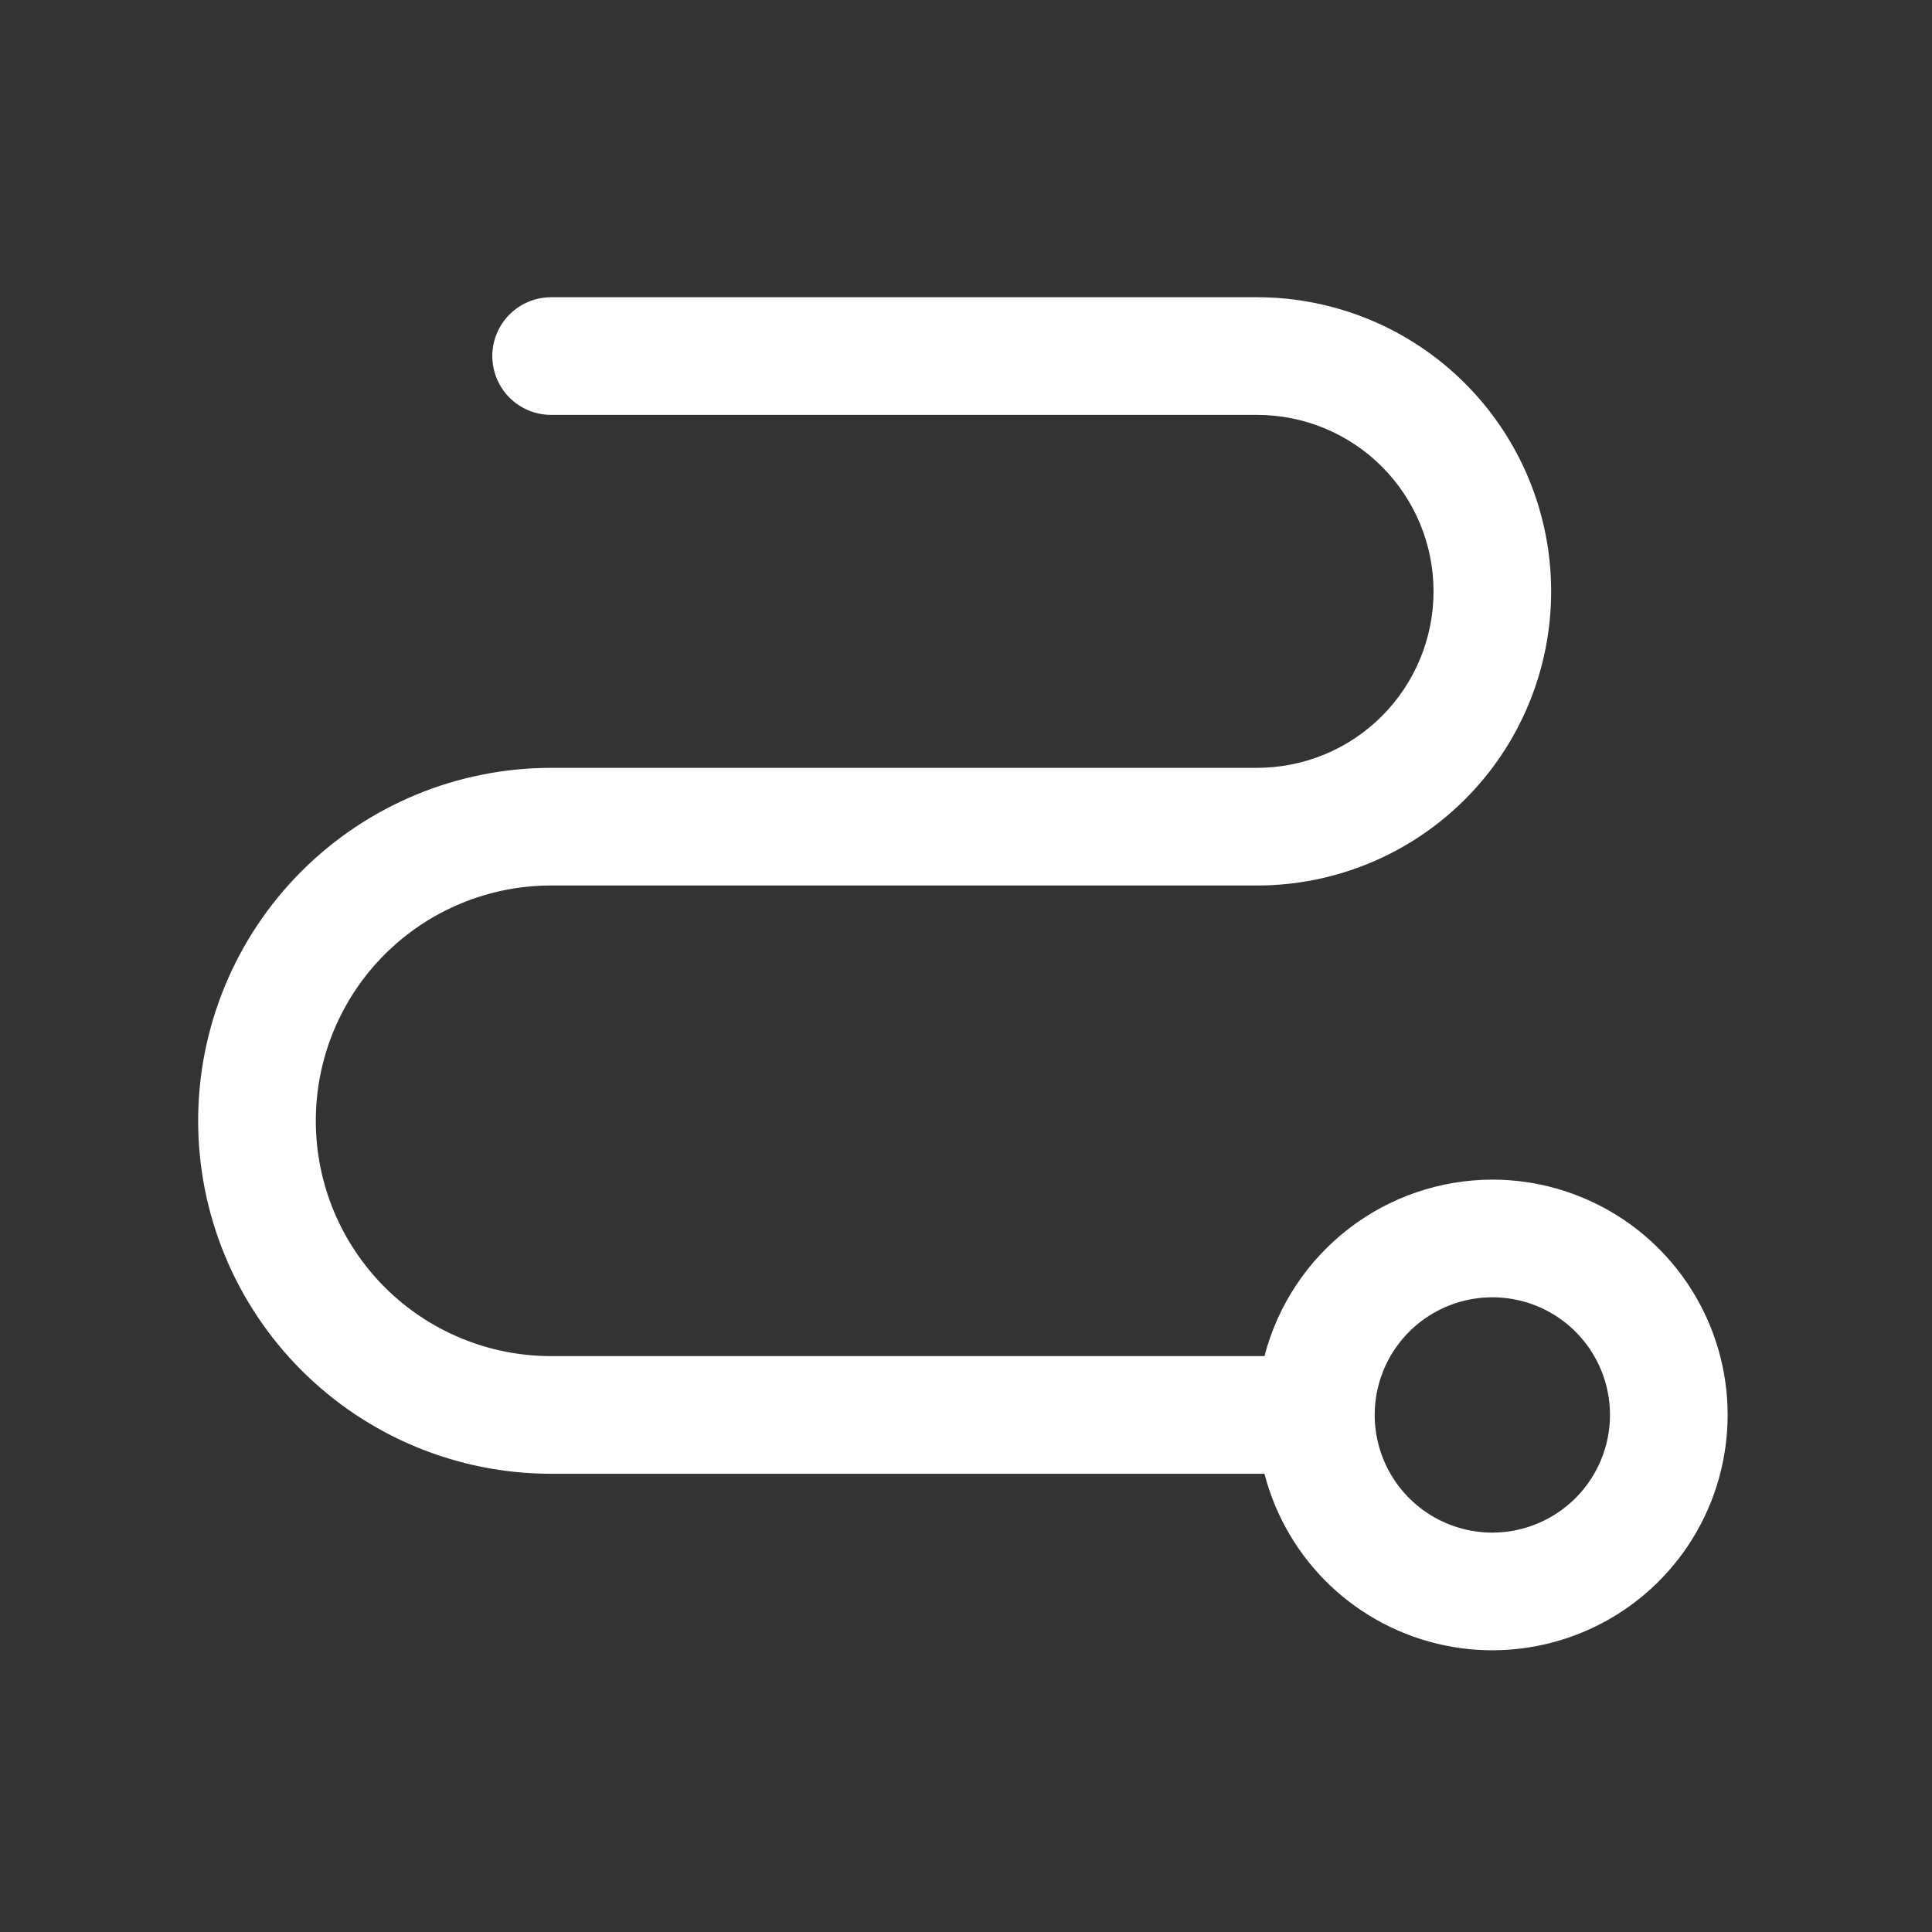 <svg width="39" height="39" viewBox="0 0 39 39" fill="none" xmlns="http://www.w3.org/2000/svg">
<rect x="0" y="0" width="39" height="39" fill="#333333" stroke="none"/>
<path d="M30.125 23.812C29.072 23.814 28.05 24.164 27.217 24.809C26.385 25.454 25.79 26.356 25.525 27.375H11.125C9.865 27.375 8.657 26.875 7.766 25.984C6.875 25.093 6.375 23.885 6.375 22.625C6.375 21.365 6.875 20.157 7.766 19.266C8.657 18.375 9.865 17.875 11.125 17.875H25.375C26.95 17.875 28.46 17.249 29.573 16.136C30.687 15.023 31.312 13.512 31.312 11.938C31.312 10.363 30.687 8.853 29.573 7.739C28.46 6.626 26.95 6 25.375 6H11.125C10.81 6 10.508 6.125 10.285 6.348C10.063 6.571 9.938 6.873 9.938 7.188C9.938 7.502 10.063 7.804 10.285 8.027C10.508 8.25 10.81 8.375 11.125 8.375H25.375C26.32 8.375 27.226 8.75 27.894 9.418C28.562 10.086 28.938 10.993 28.938 11.938C28.938 12.882 28.562 13.789 27.894 14.457C27.226 15.125 26.32 15.5 25.375 15.5H11.125C9.235 15.5 7.423 16.251 6.087 17.587C4.751 18.923 4 20.735 4 22.625C4 24.515 4.751 26.327 6.087 27.663C7.423 28.999 9.235 29.75 11.125 29.75H25.525C25.747 30.61 26.206 31.391 26.85 32.004C27.493 32.616 28.296 33.036 29.166 33.215C30.036 33.395 30.939 33.326 31.772 33.018C32.606 32.71 33.336 32.174 33.88 31.472C34.424 30.77 34.76 29.929 34.85 29.045C34.941 28.161 34.781 27.269 34.39 26.472C33.999 25.674 33.392 25.002 32.638 24.532C31.884 24.062 31.014 23.812 30.125 23.812ZM30.125 30.938C29.655 30.938 29.196 30.798 28.805 30.537C28.415 30.276 28.11 29.905 27.931 29.471C27.751 29.037 27.704 28.56 27.796 28.099C27.887 27.639 28.113 27.215 28.446 26.883C28.778 26.551 29.201 26.325 29.662 26.233C30.122 26.142 30.6 26.189 31.034 26.368C31.468 26.548 31.839 26.852 32.1 27.243C32.361 27.634 32.5 28.093 32.5 28.562C32.499 29.192 32.249 29.796 31.804 30.241C31.358 30.686 30.755 30.937 30.125 30.938Z" fill="white"/>
</svg>
